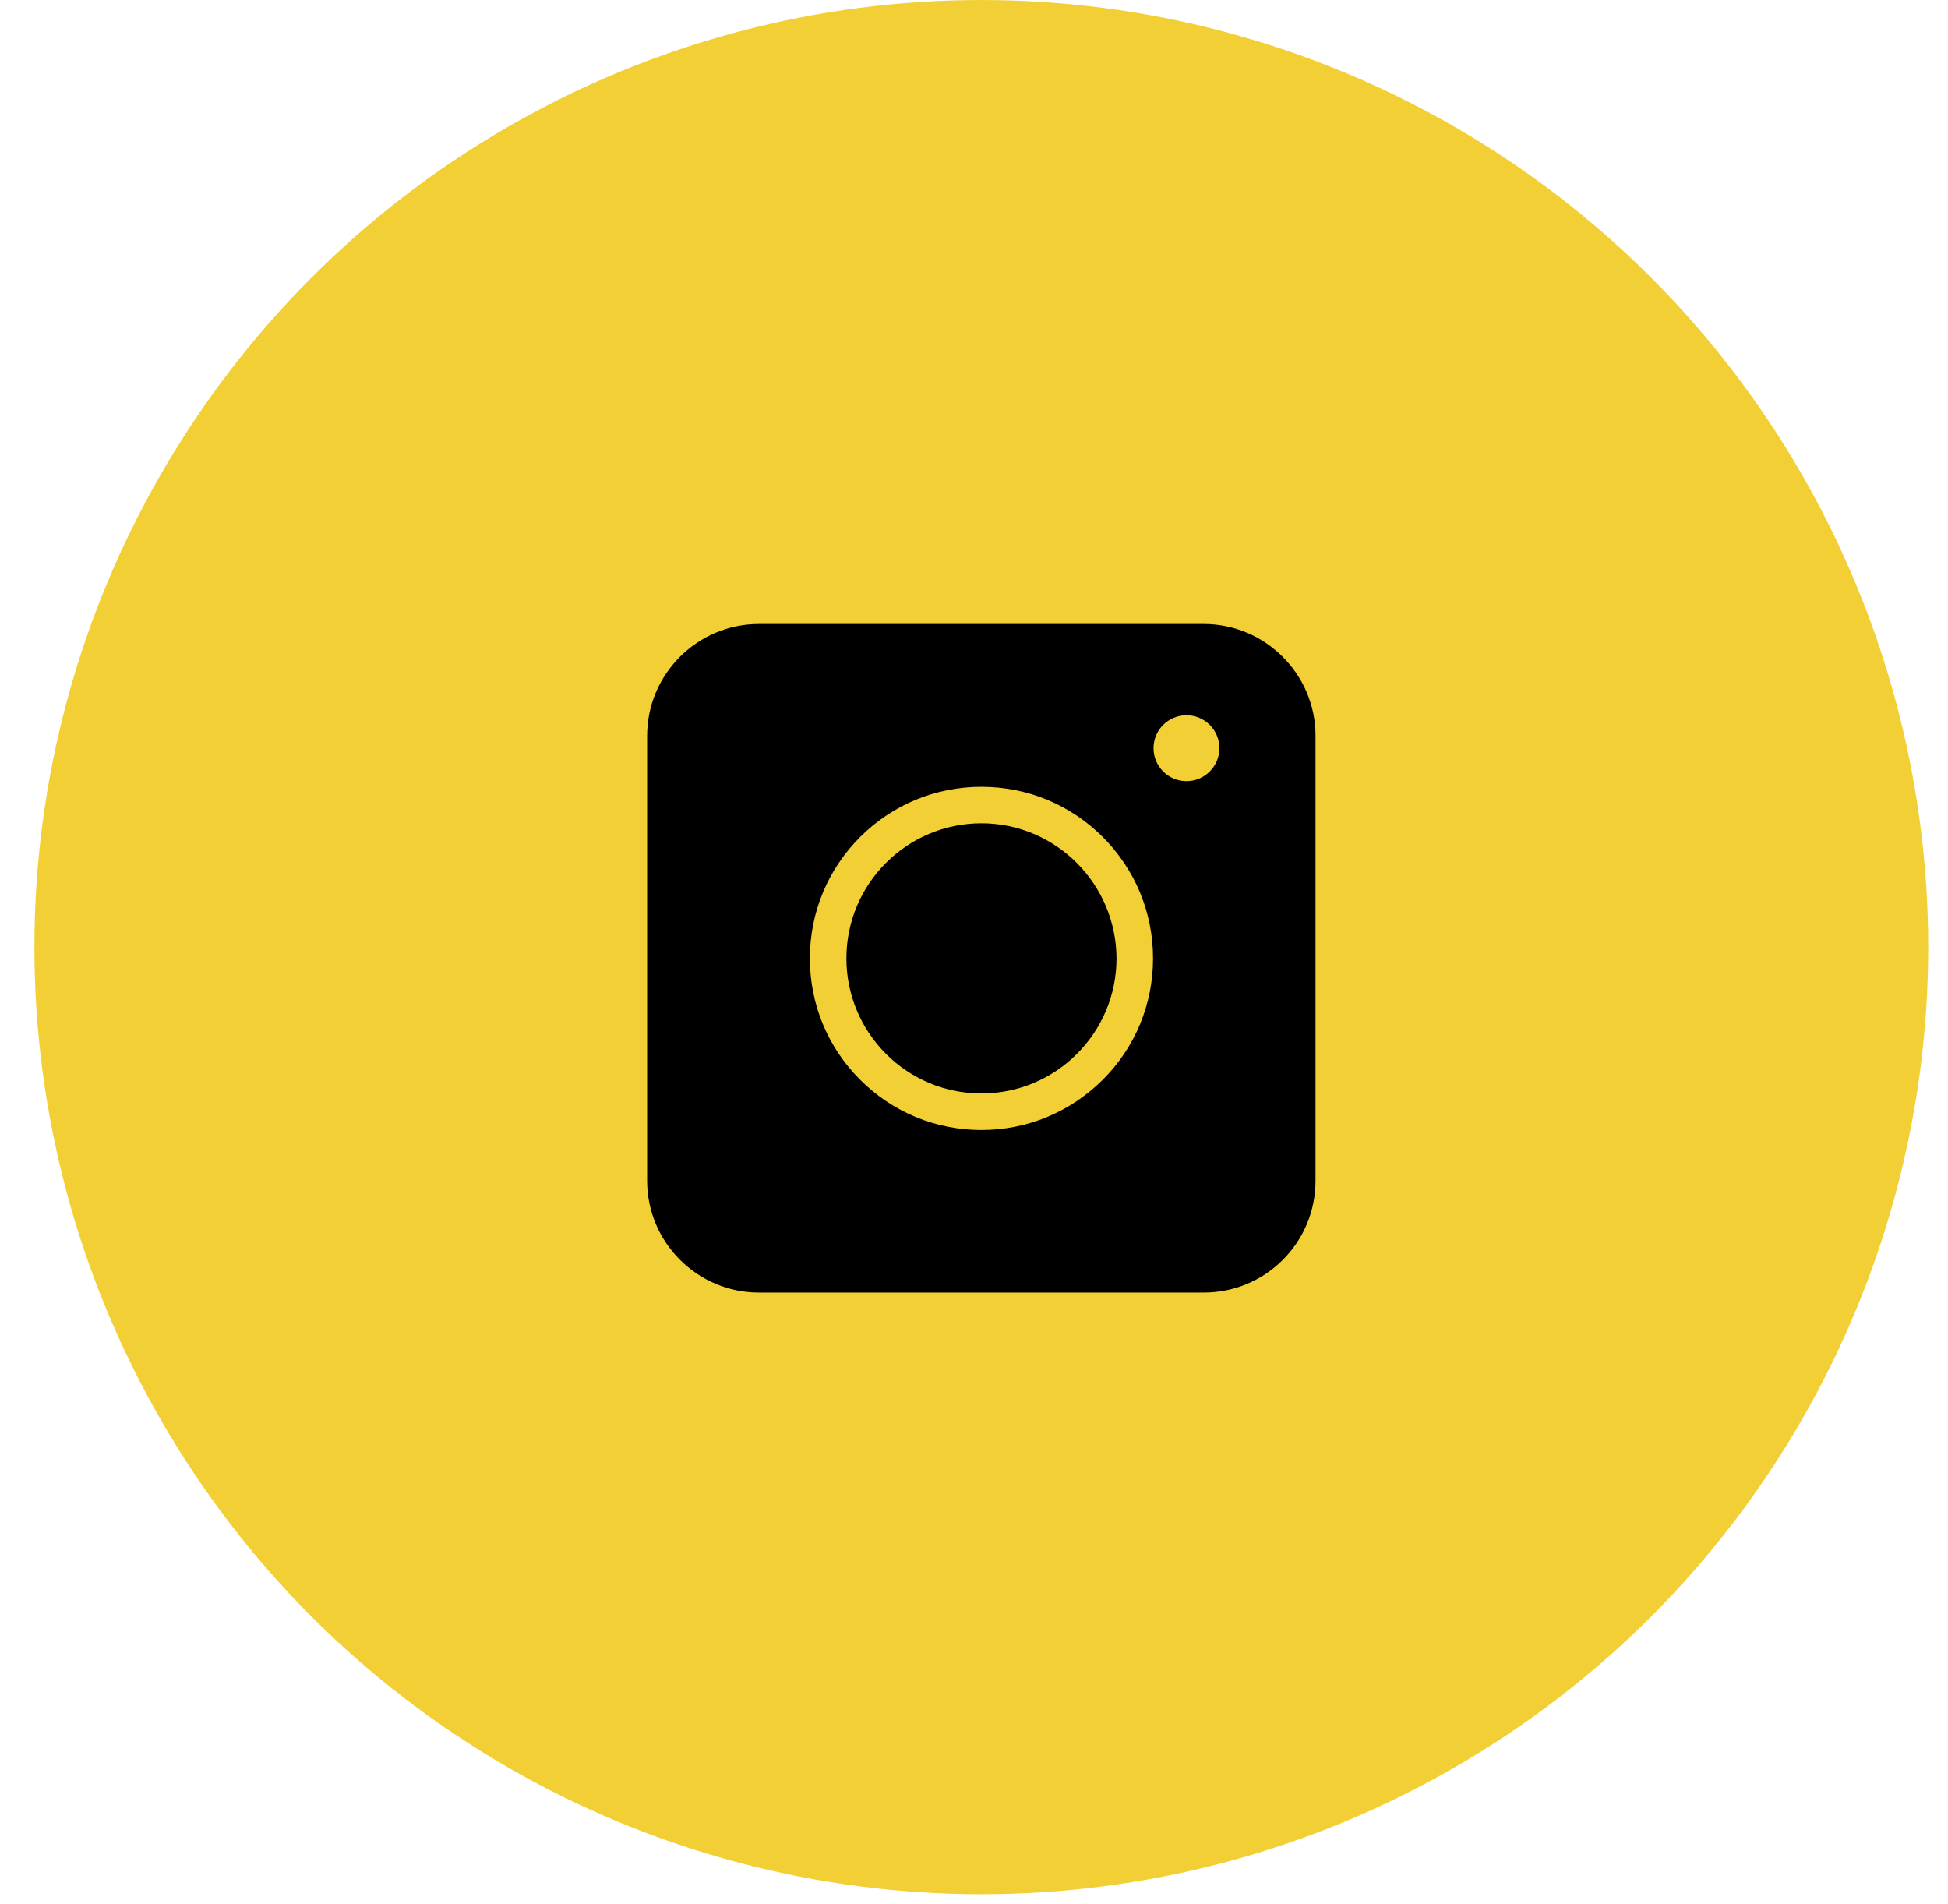 <svg width="44" height="43" viewBox="0 0 44 43" fill="none" xmlns="http://www.w3.org/2000/svg">
<circle cx="22.165" cy="21.388" r="21.388" fill="#F2D035"/>
<path d="M27.191 29.189H17.14C15.751 29.189 14.617 28.054 14.617 26.665V16.614C14.617 15.226 15.751 14.091 17.14 14.091H27.191C28.579 14.091 29.714 15.226 29.714 16.614V26.665C29.714 28.06 28.586 29.189 27.191 29.189Z" fill="black"/>
<path d="M22.168 25.518C21.133 25.518 20.16 25.115 19.428 24.383C18.696 23.652 18.293 22.678 18.293 21.643C18.293 20.607 18.696 19.634 19.428 18.902C20.16 18.171 21.133 17.768 22.168 17.768C23.204 17.768 24.177 18.171 24.909 18.902C25.641 19.634 26.044 20.607 26.044 21.643C26.044 22.678 25.641 23.652 24.909 24.383C24.171 25.115 23.204 25.518 22.168 25.518ZM22.168 18.592C20.488 18.592 19.118 19.956 19.118 21.643C19.118 23.323 20.482 24.693 22.168 24.693C23.849 24.693 25.219 23.329 25.219 21.643C25.213 19.962 23.849 18.592 22.168 18.592Z" fill="#F2D035"/>
<path d="M26.799 17.64C27.21 17.64 27.543 17.307 27.543 16.896C27.543 16.485 27.21 16.152 26.799 16.152C26.388 16.152 26.055 16.485 26.055 16.896C26.055 17.307 26.388 17.64 26.799 17.64Z" fill="#F2D035"/>
</svg>
